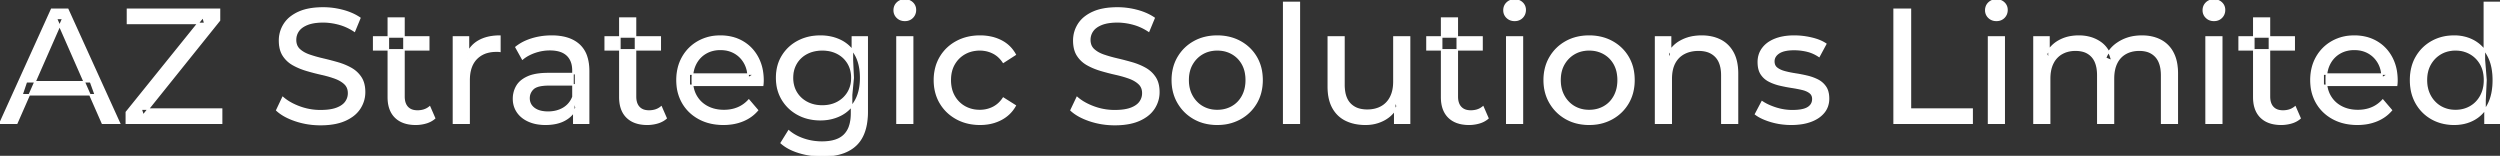 <svg width="1535.4" height="95.7" viewBox="0 0 1535.4 95.7" xmlns="http://www.w3.org/2000/svg"><rect x="0" y="0" width="1535.4" height="95.7" fill="#333333" stroke="none"/><g id="svgGroup" stroke-linecap="round" fill-rule="evenodd" font-size="9pt" stroke="#ffffff" stroke-width="0.25mm" fill="#ffffff" style="stroke:#ffffff;stroke-width:0.25mm;fill:#ffffff"><path d="M 1258.8 75.7 L 1249.2 75.7 L 1249.2 22.7 L 1258.4 22.7 L 1258.4 36.8 L 1256.9 33.2 Q 1259.4 28 1264.6 25.1 A 22.754 22.754 0 0 1 1272.554 22.484 A 29.419 29.419 0 0 1 1276.7 22.2 A 25.806 25.806 0 0 1 1283.467 23.052 A 20.811 20.811 0 0 1 1289.8 25.95 Q 1295.3 29.7 1297 37.3 L 1293.1 35.7 A 19.684 19.684 0 0 1 1300.584 26.493 A 24.542 24.542 0 0 1 1301.5 25.9 A 24.828 24.828 0 0 1 1311.625 22.432 A 31.643 31.643 0 0 1 1315.5 22.2 Q 1321.9 22.2 1326.8 24.7 A 17.687 17.687 0 0 1 1334.364 32.142 A 21.369 21.369 0 0 1 1334.45 32.3 A 21.316 21.316 0 0 1 1336.424 37.675 Q 1337.2 41.057 1337.2 45.2 L 1337.2 75.7 L 1327.6 75.7 L 1327.6 46.3 A 26.295 26.295 0 0 0 1327.266 41.961 Q 1326.879 39.651 1326.042 37.815 A 11.695 11.695 0 0 0 1324 34.7 A 11.765 11.765 0 0 0 1317.701 31.186 A 17.722 17.722 0 0 0 1313.9 30.8 A 19.484 19.484 0 0 0 1309.532 31.27 A 15.308 15.308 0 0 0 1305.5 32.8 A 13.358 13.358 0 0 0 1300.073 38.458 A 16.185 16.185 0 0 0 1299.95 38.7 Q 1298.259 42.082 1298.034 46.893 A 32.325 32.325 0 0 0 1298 48.4 L 1298 75.7 L 1288.4 75.7 L 1288.4 46.3 Q 1288.4 41.277 1286.889 37.871 A 11.735 11.735 0 0 0 1284.85 34.7 A 11.507 11.507 0 0 0 1278.888 31.264 Q 1277.005 30.808 1274.771 30.8 A 22.245 22.245 0 0 0 1274.7 30.8 A 18.762 18.762 0 0 0 1270.146 31.332 A 15.304 15.304 0 0 0 1266.4 32.8 A 13.621 13.621 0 0 0 1260.991 38.339 A 16.519 16.519 0 0 0 1260.8 38.7 A 16.917 16.917 0 0 0 1259.364 42.774 Q 1258.8 45.319 1258.8 48.4 L 1258.8 75.7 Z M 136.1 75.7 L 77.6 75.7 L 77.6 68.9 L 124.7 10.5 L 125.8 14.4 L 78.3 14.4 L 78.3 5.7 L 134.8 5.7 L 134.8 12.5 L 87.9 70.9 L 86.7 67 L 136.1 67 L 136.1 75.7 Z M 468.4 52.4 L 423.3 52.4 L 423.3 45.5 L 463.4 45.5 L 459.5 47.9 Q 459.6 42.8 457.4 38.8 Q 455.2 34.8 451.35 32.55 A 16.407 16.407 0 0 0 445.17 30.478 A 20.958 20.958 0 0 0 442.4 30.3 A 18.951 18.951 0 0 0 437.157 31.002 A 16.245 16.245 0 0 0 433.5 32.55 Q 429.6 34.8 427.4 38.85 Q 425.2 42.9 425.2 48.1 L 425.2 49.7 A 19.574 19.574 0 0 0 426.008 55.408 A 17.088 17.088 0 0 0 427.65 59.15 Q 430.1 63.3 434.5 65.6 Q 438.9 67.9 444.6 67.9 A 23.904 23.904 0 0 0 449.816 67.351 A 20.04 20.04 0 0 0 453.15 66.3 Q 457 64.7 459.9 61.5 L 465.2 67.7 Q 461.6 71.9 456.25 74.1 A 29.254 29.254 0 0 1 448.303 76.085 A 36.365 36.365 0 0 1 444.3 76.3 Q 435.8 76.3 429.35 72.8 Q 422.9 69.3 419.35 63.2 A 26.235 26.235 0 0 1 415.971 52.578 A 32.734 32.734 0 0 1 415.8 49.2 A 30.8 30.8 0 0 1 416.774 41.315 A 25.671 25.671 0 0 1 419.25 35.2 Q 422.7 29.1 428.75 25.65 A 26.427 26.427 0 0 1 440.063 22.285 A 31.98 31.98 0 0 1 442.4 22.2 A 29.623 29.623 0 0 1 449.968 23.132 A 24.537 24.537 0 0 1 456 25.6 Q 461.9 29 465.25 35.15 A 27.193 27.193 0 0 1 468.204 44.105 A 35.51 35.51 0 0 1 468.6 49.5 Q 468.6 49.913 468.576 50.42 A 30.412 30.412 0 0 1 468.55 50.9 A 20.408 20.408 0 0 1 468.468 51.861 A 16.896 16.896 0 0 1 468.4 52.4 Z M 1471.9 52.4 L 1426.8 52.4 L 1426.8 45.5 L 1466.9 45.5 L 1463 47.9 Q 1463.1 42.8 1460.9 38.8 Q 1458.7 34.8 1454.85 32.55 A 16.407 16.407 0 0 0 1448.67 30.478 A 20.958 20.958 0 0 0 1445.9 30.3 A 18.951 18.951 0 0 0 1440.657 31.002 A 16.245 16.245 0 0 0 1437 32.55 Q 1433.1 34.8 1430.9 38.85 Q 1428.7 42.9 1428.7 48.1 L 1428.7 49.7 A 19.574 19.574 0 0 0 1429.508 55.408 A 17.088 17.088 0 0 0 1431.15 59.15 Q 1433.6 63.3 1438 65.6 Q 1442.4 67.9 1448.1 67.9 A 23.904 23.904 0 0 0 1453.316 67.351 A 20.04 20.04 0 0 0 1456.65 66.3 Q 1460.5 64.7 1463.4 61.5 L 1468.7 67.7 Q 1465.1 71.9 1459.75 74.1 A 29.254 29.254 0 0 1 1451.803 76.085 A 36.365 36.365 0 0 1 1447.8 76.3 Q 1439.3 76.3 1432.85 72.8 Q 1426.4 69.3 1422.85 63.2 A 26.235 26.235 0 0 1 1419.471 52.578 A 32.734 32.734 0 0 1 1419.3 49.2 A 30.8 30.8 0 0 1 1420.274 41.315 A 25.671 25.671 0 0 1 1422.75 35.2 Q 1426.2 29.1 1432.25 25.65 A 26.427 26.427 0 0 1 1443.563 22.285 A 31.98 31.98 0 0 1 1445.9 22.2 A 29.623 29.623 0 0 1 1453.468 23.132 A 24.537 24.537 0 0 1 1459.5 25.6 Q 1465.4 29 1468.75 35.15 A 27.193 27.193 0 0 1 1471.704 44.105 A 35.51 35.51 0 0 1 1472.1 49.5 Q 1472.1 49.913 1472.076 50.42 A 30.412 30.412 0 0 1 1472.05 50.9 A 20.408 20.408 0 0 1 1471.968 51.861 A 16.896 16.896 0 0 1 1471.9 52.4 Z M 170 67.7 L 173.7 59.9 A 27.842 27.842 0 0 0 178.551 63.269 Q 180.906 64.576 183.718 65.632 A 45.979 45.979 0 0 0 183.9 65.7 Q 190.1 68 196.8 68 A 43.567 43.567 0 0 0 200.722 67.835 Q 202.627 67.662 204.237 67.309 A 18.754 18.754 0 0 0 206.7 66.6 Q 209.73 65.484 211.488 63.7 A 8.64 8.64 0 0 0 212.3 62.75 Q 214.1 60.3 214.1 57.2 A 8.945 8.945 0 0 0 213.72 54.53 A 7.122 7.122 0 0 0 211.75 51.4 Q 209.469 49.265 205.869 47.93 A 24.656 24.656 0 0 0 205.65 47.85 A 62.293 62.293 0 0 0 200.801 46.335 A 77.48 77.48 0 0 0 197.4 45.5 Q 192.9 44.5 188.35 43.15 Q 183.8 41.8 180.05 39.7 Q 176.3 37.6 174 34.05 Q 171.988 30.944 171.736 26.268 A 25.468 25.468 0 0 1 171.7 24.9 Q 171.7 19.5 174.55 14.95 A 17.59 17.59 0 0 1 179.175 10.073 A 24.573 24.573 0 0 1 183.35 7.65 A 26.948 26.948 0 0 1 188.949 5.819 Q 191.726 5.216 194.972 5.009 A 55.374 55.374 0 0 1 198.5 4.9 Q 204.6 4.9 210.6 6.5 A 37.78 37.78 0 0 1 216.523 8.595 A 29.942 29.942 0 0 1 221 11.1 L 217.7 19.1 Q 213.2 16.1 208.2 14.75 A 38.907 38.907 0 0 0 201.467 13.532 A 33.83 33.83 0 0 0 198.5 13.4 Q 194.135 13.4 190.92 14.221 A 17.691 17.691 0 0 0 188.8 14.9 A 16.236 16.236 0 0 0 186.334 16.108 Q 185.015 16.908 184.076 17.894 A 8.663 8.663 0 0 0 183.25 18.9 Q 181.5 21.4 181.5 24.5 A 9.419 9.419 0 0 0 181.844 27.113 A 7.115 7.115 0 0 0 183.85 30.4 A 14.645 14.645 0 0 0 186.839 32.537 Q 188.249 33.311 189.947 33.899 A 47.069 47.069 0 0 0 189.95 33.9 A 75.128 75.128 0 0 0 194.668 35.356 A 94.322 94.322 0 0 0 198.2 36.25 Q 202.7 37.3 207.25 38.6 Q 211.8 39.9 215.55 42 Q 219.3 44.1 221.6 47.6 Q 223.9 51.1 223.9 56.6 Q 223.9 61.9 221 66.45 A 17.659 17.659 0 0 1 216.446 71.219 A 24.933 24.933 0 0 1 212.05 73.75 Q 207.063 76.017 199.937 76.415 A 56.225 56.225 0 0 1 196.8 76.5 Q 188.8 76.5 181.5 74.05 Q 175.626 72.079 171.759 69.168 A 22.208 22.208 0 0 1 170 67.7 Z M 657.8 67.7 L 661.5 59.9 A 27.842 27.842 0 0 0 666.351 63.269 Q 668.706 64.576 671.518 65.632 A 45.979 45.979 0 0 0 671.7 65.7 Q 677.9 68 684.6 68 A 43.567 43.567 0 0 0 688.522 67.835 Q 690.427 67.662 692.037 67.309 A 18.754 18.754 0 0 0 694.5 66.6 Q 697.53 65.484 699.288 63.7 A 8.64 8.64 0 0 0 700.1 62.75 Q 701.9 60.3 701.9 57.2 A 8.945 8.945 0 0 0 701.52 54.53 A 7.122 7.122 0 0 0 699.55 51.4 Q 697.269 49.265 693.669 47.93 A 24.656 24.656 0 0 0 693.45 47.85 A 62.293 62.293 0 0 0 688.601 46.335 A 77.48 77.48 0 0 0 685.2 45.5 Q 680.7 44.5 676.15 43.15 Q 671.6 41.8 667.85 39.7 Q 664.1 37.6 661.8 34.05 Q 659.788 30.944 659.536 26.268 A 25.468 25.468 0 0 1 659.5 24.9 Q 659.5 19.5 662.35 14.95 A 17.59 17.59 0 0 1 666.975 10.073 A 24.573 24.573 0 0 1 671.15 7.65 A 26.948 26.948 0 0 1 676.749 5.819 Q 679.526 5.216 682.772 5.009 A 55.374 55.374 0 0 1 686.3 4.9 Q 692.4 4.9 698.4 6.5 A 37.78 37.78 0 0 1 704.323 8.595 A 29.942 29.942 0 0 1 708.8 11.1 L 705.5 19.1 Q 701 16.1 696 14.75 A 38.907 38.907 0 0 0 689.267 13.532 A 33.83 33.83 0 0 0 686.3 13.4 Q 681.935 13.4 678.72 14.221 A 17.691 17.691 0 0 0 676.6 14.9 A 16.236 16.236 0 0 0 674.134 16.108 Q 672.815 16.908 671.876 17.894 A 8.663 8.663 0 0 0 671.05 18.9 Q 669.3 21.4 669.3 24.5 A 9.419 9.419 0 0 0 669.644 27.113 A 7.115 7.115 0 0 0 671.65 30.4 A 14.645 14.645 0 0 0 674.639 32.537 Q 676.049 33.311 677.747 33.899 A 47.069 47.069 0 0 0 677.75 33.9 A 75.128 75.128 0 0 0 682.468 35.356 A 94.322 94.322 0 0 0 686 36.25 Q 690.5 37.3 695.05 38.6 Q 699.6 39.9 703.35 42 Q 707.1 44.1 709.4 47.6 Q 711.7 51.1 711.7 56.6 Q 711.7 61.9 708.8 66.45 A 17.659 17.659 0 0 1 704.246 71.219 A 24.933 24.933 0 0 1 699.85 73.75 Q 694.863 76.017 687.737 76.415 A 56.225 56.225 0 0 1 684.6 76.5 Q 676.6 76.5 669.3 74.05 Q 663.426 72.079 659.559 69.168 A 22.208 22.208 0 0 1 657.8 67.7 Z M 10.3 75.7 L 0 75.7 L 31.7 5.7 L 41.6 5.7 L 73.4 75.7 L 62.9 75.7 L 34.6 11.3 L 38.6 11.3 L 10.3 75.7 Z M 1026.4 75.7 L 1016.8 75.7 L 1016.8 22.7 L 1026 22.7 L 1026 37 L 1024.5 33.2 A 18.37 18.37 0 0 1 1032.332 25.192 A 22.304 22.304 0 0 1 1032.5 25.1 A 24.103 24.103 0 0 1 1040.337 22.547 A 31.596 31.596 0 0 1 1045.1 22.2 A 28.681 28.681 0 0 1 1051.123 22.806 A 22.401 22.401 0 0 1 1056.55 24.7 Q 1061.5 27.2 1064.3 32.3 Q 1066.705 36.681 1067.044 43.053 A 40.392 40.392 0 0 1 1067.1 45.2 L 1067.1 75.7 L 1057.5 75.7 L 1057.5 46.3 A 25.194 25.194 0 0 0 1057.143 41.91 Q 1056.721 39.53 1055.8 37.655 A 11.609 11.609 0 0 0 1053.75 34.7 A 12.249 12.249 0 0 0 1047.696 31.305 Q 1045.645 30.8 1043.2 30.8 A 21.974 21.974 0 0 0 1038.704 31.24 A 16.755 16.755 0 0 0 1034.3 32.8 Q 1030.5 34.8 1028.45 38.7 A 16.742 16.742 0 0 0 1026.945 42.924 Q 1026.4 45.41 1026.4 48.4 L 1026.4 75.7 Z M 815.8 53.2 L 815.8 22.7 L 825.4 22.7 L 825.4 52.1 A 25.835 25.835 0 0 0 825.748 56.491 Q 826.156 58.853 827.043 60.717 A 11.588 11.588 0 0 0 829.15 63.8 A 12.249 12.249 0 0 0 835.204 67.196 Q 837.255 67.7 839.7 67.7 Q 844.7 67.7 848.4 65.65 Q 852.1 63.6 854.1 59.65 A 17.769 17.769 0 0 0 855.661 54.988 Q 856.059 52.937 856.096 50.589 A 30.758 30.758 0 0 0 856.1 50.1 L 856.1 22.7 L 865.7 22.7 L 865.7 75.7 L 856.6 75.7 L 856.6 61.4 L 858.1 65.2 Q 855.5 70.5 850.3 73.4 A 23.055 23.055 0 0 1 840.6 76.23 A 27.853 27.853 0 0 1 838.6 76.3 A 31.474 31.474 0 0 1 832.588 75.751 A 24.038 24.038 0 0 1 826.65 73.8 Q 821.5 71.3 818.65 66.15 Q 816.167 61.664 815.847 55.167 A 39.987 39.987 0 0 1 815.8 53.2 Z M 1078.2 70.1 L 1082.2 62.5 Q 1085.374 64.647 1089.942 66.185 A 46.577 46.577 0 0 0 1090.6 66.4 Q 1095.6 68 1100.8 68 Q 1107.5 68 1110.45 66.1 A 6.834 6.834 0 0 0 1112.248 64.464 Q 1113.328 63.022 1113.395 61.064 A 7.64 7.64 0 0 0 1113.4 60.8 A 5.567 5.567 0 0 0 1113.147 59.08 A 4.447 4.447 0 0 0 1111.6 56.9 Q 1110.039 55.686 1107.613 54.999 A 18.238 18.238 0 0 0 1106.85 54.8 Q 1103.9 54.1 1100.3 53.55 Q 1096.7 53 1093.1 52.15 A 29.805 29.805 0 0 1 1088.235 50.567 A 26.155 26.155 0 0 1 1086.5 49.75 Q 1083.5 48.2 1081.7 45.45 A 10.069 10.069 0 0 1 1080.438 42.578 Q 1080.085 41.291 1079.964 39.764 A 20.991 20.991 0 0 1 1079.9 38.1 Q 1079.9 33.3 1082.6 29.7 A 15.664 15.664 0 0 1 1087.113 25.686 A 20.917 20.917 0 0 1 1090.25 24.15 Q 1094.886 22.324 1101.144 22.208 A 46.213 46.213 0 0 1 1102 22.2 A 46.134 46.134 0 0 1 1112.216 23.373 A 50.836 50.836 0 0 1 1112.55 23.45 Q 1116.995 24.489 1120.094 26.252 A 18.335 18.335 0 0 1 1121.3 27 L 1117.2 34.6 Q 1113.6 32.2 1109.7 31.3 Q 1105.8 30.4 1101.9 30.4 Q 1095.6 30.4 1092.5 32.45 Q 1089.4 34.5 1089.4 37.7 A 6.291 6.291 0 0 0 1089.629 39.444 A 4.601 4.601 0 0 0 1091.25 41.85 A 10.927 10.927 0 0 0 1093.3 43.103 Q 1094.529 43.688 1096.05 44.1 Q 1099 44.9 1102.6 45.45 Q 1106.2 46 1109.8 46.85 A 30.959 30.959 0 0 1 1114.245 48.246 A 26.281 26.281 0 0 1 1116.35 49.2 Q 1119.3 50.7 1121.15 53.4 Q 1122.697 55.659 1122.951 59.176 A 19.85 19.85 0 0 1 1123 60.6 A 13.78 13.78 0 0 1 1122.186 65.398 A 12.483 12.483 0 0 1 1120.2 68.9 A 16.057 16.057 0 0 1 1116.064 72.51 A 22.169 22.169 0 0 1 1112.3 74.35 A 27.727 27.727 0 0 1 1107.079 75.75 Q 1104.498 76.193 1101.552 76.279 A 49.484 49.484 0 0 1 1100.1 76.3 Q 1093.5 76.3 1087.55 74.5 A 42.271 42.271 0 0 1 1083.603 73.103 Q 1081.789 72.351 1080.306 71.495 A 19.582 19.582 0 0 1 1078.2 70.1 Z M 623.5 33.5 L 616.2 38.2 A 17.886 17.886 0 0 0 613.113 34.635 A 15.039 15.039 0 0 0 609.85 32.45 Q 606.1 30.6 601.8 30.6 A 20.162 20.162 0 0 0 596.298 31.328 A 17.399 17.399 0 0 0 592.5 32.9 Q 588.4 35.2 586 39.35 Q 583.6 43.5 583.6 49.2 A 22.793 22.793 0 0 0 584.127 54.215 A 17.555 17.555 0 0 0 586 59.1 Q 588.4 63.3 592.5 65.6 A 18.095 18.095 0 0 0 599.884 67.819 A 22.206 22.206 0 0 0 601.8 67.9 Q 606.1 67.9 609.85 66.05 A 15.612 15.612 0 0 0 614.963 61.962 A 19.49 19.49 0 0 0 616.2 60.3 L 623.5 64.9 Q 620.4 70.4 614.75 73.35 A 26.025 26.025 0 0 1 605.509 76.104 A 32.463 32.463 0 0 1 601.9 76.3 Q 593.8 76.3 587.45 72.8 Q 581.1 69.3 577.5 63.2 Q 573.9 57.1 573.9 49.2 A 29.587 29.587 0 0 1 574.916 41.315 A 25.071 25.071 0 0 1 577.5 35.2 Q 581.1 29.1 587.45 25.65 Q 593.8 22.2 601.9 22.2 A 31.147 31.147 0 0 1 609.113 23.005 A 25.6 25.6 0 0 1 614.75 25.05 Q 620.4 27.9 623.5 33.5 Z M 1211.2 75.7 L 1163.3 75.7 L 1163.3 5.7 L 1173.3 5.7 L 1173.3 67 L 1211.2 67 L 1211.2 75.7 Z M 479.8 87.8 L 484.4 80.4 Q 488.1 83.6 493.5 85.45 Q 498.9 87.3 504.8 87.3 Q 510.624 87.3 514.528 85.612 A 12.956 12.956 0 0 0 518.6 82.9 A 13.67 13.67 0 0 0 521.821 77.584 Q 522.558 75.443 522.834 72.821 A 31.727 31.727 0 0 0 523 69.5 L 523 58.3 L 524 47.8 L 523.5 37.2 L 523.5 22.7 L 532.6 22.7 L 532.6 68.5 A 44.337 44.337 0 0 1 531.991 76.115 Q 530.536 84.447 525.6 89.1 Q 519.748 94.618 509.355 95.523 A 49.071 49.071 0 0 1 505.1 95.7 Q 497.8 95.7 490.95 93.65 Q 484.341 91.672 480.105 88.065 A 22.11 22.11 0 0 1 479.8 87.8 Z M 361.5 75.7 L 352.4 75.7 L 352.4 64.5 L 351.9 62.4 L 351.9 43.3 A 16.79 16.79 0 0 0 351.482 39.437 Q 350.769 36.421 348.842 34.346 A 10.596 10.596 0 0 0 348.35 33.85 A 11.125 11.125 0 0 0 344.242 31.446 Q 342.516 30.857 340.401 30.635 A 25.895 25.895 0 0 0 337.7 30.5 Q 333 30.5 328.5 32.05 A 26.853 26.853 0 0 0 324.232 33.928 A 20.968 20.968 0 0 0 320.9 36.2 L 316.9 29 A 27.191 27.191 0 0 1 323.315 25.197 A 33.816 33.816 0 0 1 326.75 23.95 Q 332.5 22.2 338.8 22.2 A 35.973 35.973 0 0 1 345.342 22.757 Q 351.613 23.919 355.6 27.5 A 16.577 16.577 0 0 1 360.268 34.907 Q 361.149 37.632 361.4 40.954 A 36.439 36.439 0 0 1 361.5 43.7 L 361.5 75.7 Z M 288.1 75.7 L 278.5 75.7 L 278.5 22.7 L 287.7 22.7 L 287.7 37.1 L 286.8 33.5 Q 289 28 294.2 25.1 Q 299.094 22.371 306.114 22.21 A 38.742 38.742 0 0 1 307 22.2 L 307 31.5 A 7.339 7.339 0 0 0 306.199 31.41 A 6.32 6.32 0 0 0 305.85 31.4 L 304.8 31.4 A 20.808 20.808 0 0 0 299.577 32.021 A 14.71 14.71 0 0 0 292.6 36 Q 288.635 40.054 288.164 47.291 A 30.941 30.941 0 0 0 288.1 49.3 L 288.1 75.7 Z M 336.7 45.2 L 353.5 45.2 L 353.5 52.1 L 337.1 52.1 A 33.801 33.801 0 0 0 333.888 52.241 Q 330.741 52.543 328.861 53.491 A 5.98 5.98 0 0 0 327.4 54.5 A 8.038 8.038 0 0 0 325.413 57.424 A 7.947 7.947 0 0 0 324.9 60.3 A 7.892 7.892 0 0 0 325.559 63.566 Q 326.293 65.203 327.845 66.431 A 9.596 9.596 0 0 0 328 66.55 A 10.572 10.572 0 0 0 331.401 68.227 Q 333.657 68.9 336.6 68.9 Q 342 68.9 346.05 66.5 Q 350.1 64.1 351.9 59.5 L 353.8 66.1 A 14.63 14.63 0 0 1 348.185 72.879 A 18.623 18.623 0 0 1 347.1 73.55 Q 342.829 75.997 336.579 76.267 A 36.629 36.629 0 0 1 335 76.3 A 29.483 29.483 0 0 1 329.787 75.861 A 21.944 21.944 0 0 1 324.65 74.3 Q 320.2 72.3 317.8 68.75 Q 315.4 65.2 315.4 60.7 A 15.524 15.524 0 0 1 316.482 54.874 A 14.759 14.759 0 0 1 317.45 52.9 A 12.271 12.271 0 0 1 320.689 49.321 Q 322.089 48.262 323.891 47.419 A 21.869 21.869 0 0 1 324.15 47.3 A 20.383 20.383 0 0 1 328.083 46.023 Q 331.755 45.2 336.7 45.2 Z M 238.5 59.7 L 238.5 11.1 L 248.1 11.1 L 248.1 59.3 Q 248.1 62.39 249.21 64.447 A 6.948 6.948 0 0 0 250.25 65.9 A 6.955 6.955 0 0 0 253.66 67.877 Q 254.784 68.17 256.121 68.197 A 13.578 13.578 0 0 0 256.4 68.2 A 13.377 13.377 0 0 0 259.93 67.755 A 10.396 10.396 0 0 0 263.9 65.7 L 266.9 72.6 Q 264.7 74.5 261.65 75.4 Q 258.6 76.3 255.3 76.3 Q 248.96 76.3 244.881 73.6 A 13.455 13.455 0 0 1 242.9 72 Q 238.837 68.029 238.526 60.903 A 27.594 27.594 0 0 1 238.5 59.7 Z M 380.7 59.7 L 380.7 11.1 L 390.3 11.1 L 390.3 59.3 Q 390.3 62.39 391.41 64.447 A 6.948 6.948 0 0 0 392.45 65.9 A 6.955 6.955 0 0 0 395.86 67.877 Q 396.984 68.17 398.321 68.197 A 13.578 13.578 0 0 0 398.6 68.2 A 13.377 13.377 0 0 0 402.13 67.755 A 10.396 10.396 0 0 0 406.1 65.7 L 409.1 72.6 Q 406.9 74.5 403.85 75.4 Q 400.8 76.3 397.5 76.3 Q 391.16 76.3 387.081 73.6 A 13.455 13.455 0 0 1 385.1 72 Q 381.037 68.029 380.726 60.903 A 27.594 27.594 0 0 1 380.7 59.7 Z M 885.4 59.7 L 885.4 11.1 L 895 11.1 L 895 59.3 Q 895 62.39 896.11 64.447 A 6.948 6.948 0 0 0 897.15 65.9 A 6.955 6.955 0 0 0 900.56 67.877 Q 901.684 68.17 903.021 68.197 A 13.578 13.578 0 0 0 903.3 68.2 A 13.377 13.377 0 0 0 906.83 67.755 A 10.396 10.396 0 0 0 910.8 65.7 L 913.8 72.6 Q 911.6 74.5 908.55 75.4 Q 905.5 76.3 902.2 76.3 Q 895.86 76.3 891.781 73.6 A 13.455 13.455 0 0 1 889.8 72 Q 885.737 68.029 885.426 60.903 A 27.594 27.594 0 0 1 885.4 59.7 Z M 1384.2 59.7 L 1384.2 11.1 L 1393.8 11.1 L 1393.8 59.3 Q 1393.8 62.39 1394.91 64.447 A 6.948 6.948 0 0 0 1395.95 65.9 A 6.955 6.955 0 0 0 1399.36 67.877 Q 1400.484 68.17 1401.821 68.197 A 13.578 13.578 0 0 0 1402.1 68.2 A 13.377 13.377 0 0 0 1405.63 67.755 A 10.396 10.396 0 0 0 1409.6 65.7 L 1412.6 72.6 Q 1410.4 74.5 1407.35 75.4 Q 1404.3 76.3 1401 76.3 Q 1394.66 76.3 1390.581 73.6 A 13.455 13.455 0 0 1 1388.6 72 Q 1384.537 68.029 1384.226 60.903 A 27.594 27.594 0 0 1 1384.2 59.7 Z M 739.608 75.313 A 31.21 31.21 0 0 0 747.6 76.3 A 33.712 33.712 0 0 0 750.504 76.177 A 27.596 27.596 0 0 0 761.75 72.8 Q 768 69.3 771.55 63.2 A 25.263 25.263 0 0 0 774.098 57.086 A 29.979 29.979 0 0 0 775.1 49.2 A 32.706 32.706 0 0 0 774.819 44.855 A 25.706 25.706 0 0 0 771.55 35.15 Q 768 29.1 761.75 25.65 A 26.793 26.793 0 0 0 755.965 23.292 A 31.073 31.073 0 0 0 747.6 22.2 Q 739.6 22.2 733.4 25.65 Q 727.2 29.1 723.6 35.2 A 25.071 25.071 0 0 0 721.016 41.315 A 29.587 29.587 0 0 0 720 49.2 Q 720 57 723.6 63.15 Q 727.2 69.3 733.4 72.8 A 26.145 26.145 0 0 0 739.608 75.313 Z M 968.008 75.313 A 31.21 31.21 0 0 0 976 76.3 A 33.712 33.712 0 0 0 978.904 76.177 A 27.596 27.596 0 0 0 990.15 72.8 Q 996.4 69.3 999.95 63.2 A 25.263 25.263 0 0 0 1002.498 57.086 A 29.979 29.979 0 0 0 1003.5 49.2 A 32.706 32.706 0 0 0 1003.219 44.855 A 25.706 25.706 0 0 0 999.95 35.15 Q 996.4 29.1 990.15 25.65 A 26.793 26.793 0 0 0 984.365 23.292 A 31.073 31.073 0 0 0 976 22.2 Q 968 22.2 961.8 25.65 Q 955.6 29.1 952 35.2 A 25.071 25.071 0 0 0 949.416 41.315 A 29.587 29.587 0 0 0 948.4 49.2 Q 948.4 57 952 63.15 Q 955.6 69.3 961.8 72.8 A 26.145 26.145 0 0 0 968.008 75.313 Z M 798 75.7 L 788.4 75.7 L 788.4 1.5 L 798 1.5 L 798 75.7 Z M 1535.4 75.7 L 1526.2 75.7 L 1526.2 61.4 L 1526.8 49.1 L 1525.8 36.8 L 1525.8 1.5 L 1535.4 1.5 L 1535.4 75.7 Z M 1499.16 75.225 A 29.831 29.831 0 0 0 1507.3 76.3 Q 1514.2 76.3 1519.6 73.25 A 20.435 20.435 0 0 0 1523.894 70.017 A 23.2 23.2 0 0 0 1528.15 64.2 Q 1531.3 58.2 1531.3 49.2 A 46.743 46.743 0 0 0 1531.246 46.93 Q 1531.084 43.599 1530.436 40.717 A 25.232 25.232 0 0 0 1528.05 34.2 A 26.461 26.461 0 0 0 1526.869 32.226 A 21.266 21.266 0 0 0 1519.4 25.2 A 23.176 23.176 0 0 0 1515.167 23.372 A 25.78 25.78 0 0 0 1507.3 22.2 A 32.766 32.766 0 0 0 1504.24 22.341 A 26.631 26.631 0 0 0 1493.55 25.6 Q 1487.5 29 1484 35.05 Q 1480.5 41.1 1480.5 49.2 A 33.772 33.772 0 0 0 1480.808 53.833 A 26.257 26.257 0 0 0 1484 63.4 Q 1487.5 69.5 1493.55 72.9 A 25.619 25.619 0 0 0 1499.16 75.225 Z M 495.865 72.5 A 31.183 31.183 0 0 0 503.9 73.5 Q 510.7 73.5 516.3 70.65 A 21.408 21.408 0 0 0 519.116 68.935 A 22.087 22.087 0 0 0 525.25 62.1 Q 527.344 58.538 528.129 53.843 A 36.658 36.658 0 0 0 528.6 47.8 A 42.71 42.71 0 0 0 528.56 45.933 Q 528.234 38.477 525.25 33.4 A 25.206 25.206 0 0 0 525.038 33.047 A 20.902 20.902 0 0 0 516.3 24.95 Q 510.7 22.2 503.9 22.2 A 34.324 34.324 0 0 0 500.153 22.4 A 27.633 27.633 0 0 0 490.15 25.4 Q 484.1 28.6 480.55 34.35 Q 477 40.1 477 47.8 A 30.219 30.219 0 0 0 477.17 51.039 A 24.157 24.157 0 0 0 480.55 61.2 Q 484.1 67 490.15 70.25 A 26.307 26.307 0 0 0 495.865 72.5 Z M 560.5 75.7 L 550.9 75.7 L 550.9 22.7 L 560.5 22.7 L 560.5 75.7 Z M 935 75.7 L 925.4 75.7 L 925.4 22.7 L 935 22.7 L 935 75.7 Z M 1230.9 75.7 L 1221.3 75.7 L 1221.3 22.7 L 1230.9 22.7 L 1230.9 75.7 Z M 1364.5 75.7 L 1354.9 75.7 L 1354.9 22.7 L 1364.5 22.7 L 1364.5 75.7 Z M 747.6 67.9 Q 752.7 67.9 756.75 65.6 Q 760.8 63.3 763.1 59.05 A 18.963 18.963 0 0 0 765.17 52.609 A 24.456 24.456 0 0 0 765.4 49.2 A 23.723 23.723 0 0 0 764.928 44.353 A 17.71 17.71 0 0 0 763.1 39.35 Q 760.8 35.2 756.75 32.9 A 17.758 17.758 0 0 0 749.168 30.656 A 21.591 21.591 0 0 0 747.6 30.6 A 19.347 19.347 0 0 0 742.211 31.328 A 16.718 16.718 0 0 0 738.5 32.9 Q 734.5 35.2 732.1 39.35 Q 729.7 43.5 729.7 49.2 Q 729.7 54.8 732.1 59.05 A 17.426 17.426 0 0 0 736.488 64.241 A 16.66 16.66 0 0 0 738.5 65.6 A 17.367 17.367 0 0 0 745.726 67.819 A 21.341 21.341 0 0 0 747.6 67.9 Z M 976 67.9 Q 981.1 67.9 985.15 65.6 Q 989.2 63.3 991.5 59.05 A 18.963 18.963 0 0 0 993.57 52.609 A 24.456 24.456 0 0 0 993.8 49.2 A 23.723 23.723 0 0 0 993.328 44.353 A 17.71 17.71 0 0 0 991.5 39.35 Q 989.2 35.2 985.15 32.9 A 17.758 17.758 0 0 0 977.568 30.656 A 21.591 21.591 0 0 0 976 30.6 A 19.347 19.347 0 0 0 970.611 31.328 A 16.718 16.718 0 0 0 966.9 32.9 Q 962.9 35.2 960.5 39.35 Q 958.1 43.5 958.1 49.2 Q 958.1 54.8 960.5 59.05 A 17.426 17.426 0 0 0 964.888 64.241 A 16.66 16.66 0 0 0 966.9 65.6 A 17.367 17.367 0 0 0 974.126 67.819 A 21.341 21.341 0 0 0 976 67.9 Z M 1508.1 67.9 Q 1513.1 67.9 1517.15 65.6 Q 1521.2 63.3 1523.55 59.05 A 18.694 18.694 0 0 0 1525.671 52.569 A 23.974 23.974 0 0 0 1525.9 49.2 A 23.236 23.236 0 0 0 1525.417 44.353 A 17.472 17.472 0 0 0 1523.55 39.35 Q 1521.2 35.2 1517.15 32.9 A 17.778 17.778 0 0 0 1509.029 30.621 A 21.181 21.181 0 0 0 1508.1 30.6 A 19.347 19.347 0 0 0 1502.711 31.328 A 16.718 16.718 0 0 0 1499 32.9 Q 1495 35.2 1492.6 39.35 Q 1490.2 43.5 1490.2 49.2 Q 1490.2 54.8 1492.6 59.05 A 17.426 17.426 0 0 0 1496.988 64.241 A 16.66 16.66 0 0 0 1499 65.6 A 17.367 17.367 0 0 0 1506.226 67.819 A 21.341 21.341 0 0 0 1508.1 67.9 Z M 505 65.1 Q 510.3 65.1 514.4 62.9 Q 518.5 60.7 520.85 56.8 A 16.41 16.41 0 0 0 523.088 49.974 A 20.564 20.564 0 0 0 523.2 47.8 A 18.785 18.785 0 0 0 522.537 42.72 A 15.811 15.811 0 0 0 520.85 38.8 Q 518.5 34.9 514.4 32.75 A 18.738 18.738 0 0 0 508.041 30.79 A 23.739 23.739 0 0 0 505 30.6 A 22.365 22.365 0 0 0 499.693 31.207 A 18.476 18.476 0 0 0 495.55 32.75 Q 491.4 34.9 489.05 38.8 A 16.41 16.41 0 0 0 486.812 45.627 A 20.564 20.564 0 0 0 486.7 47.8 A 18.785 18.785 0 0 0 487.363 52.88 A 15.811 15.811 0 0 0 489.05 56.8 Q 491.4 60.7 495.55 62.9 Q 499.7 65.1 505 65.1 Z M 58.5 58.2 L 13.5 58.2 L 16.2 50.2 L 55.6 50.2 L 58.5 58.2 Z M 263.3 30.6 L 229.5 30.6 L 229.5 22.7 L 263.3 22.7 L 263.3 30.6 Z M 405.5 30.6 L 371.7 30.6 L 371.7 22.7 L 405.5 22.7 L 405.5 30.6 Z M 910.2 30.6 L 876.4 30.6 L 876.4 22.7 L 910.2 22.7 L 910.2 30.6 Z M 1409 30.6 L 1375.2 30.6 L 1375.2 22.7 L 1409 22.7 L 1409 30.6 Z M 553.358 12.131 A 7.154 7.154 0 0 0 555.7 12.5 A 8.31 8.31 0 0 0 556.622 12.451 A 6.033 6.033 0 0 0 560.4 10.65 A 6.237 6.237 0 0 0 561.722 8.657 A 6.677 6.677 0 0 0 562.2 6.1 A 7.172 7.172 0 0 0 562.197 5.899 A 5.719 5.719 0 0 0 560.35 1.75 Q 558.5 0 555.7 0 A 8.315 8.315 0 0 0 555.183 0.016 A 6.288 6.288 0 0 0 551.05 1.8 A 5.978 5.978 0 0 0 549.648 3.861 A 6.463 6.463 0 0 0 549.2 6.3 A 7.229 7.229 0 0 0 549.201 6.422 A 5.891 5.891 0 0 0 551.05 10.7 A 6.145 6.145 0 0 0 553.358 12.131 Z M 927.858 12.131 A 7.154 7.154 0 0 0 930.2 12.5 A 8.31 8.31 0 0 0 931.122 12.451 A 6.033 6.033 0 0 0 934.9 10.65 A 6.237 6.237 0 0 0 936.222 8.657 A 6.677 6.677 0 0 0 936.7 6.1 A 7.172 7.172 0 0 0 936.697 5.899 A 5.719 5.719 0 0 0 934.85 1.75 Q 933 0 930.2 0 A 8.315 8.315 0 0 0 929.683 0.016 A 6.288 6.288 0 0 0 925.55 1.8 A 5.978 5.978 0 0 0 924.148 3.861 A 6.463 6.463 0 0 0 923.7 6.3 A 7.229 7.229 0 0 0 923.701 6.422 A 5.891 5.891 0 0 0 925.55 10.7 A 6.145 6.145 0 0 0 927.858 12.131 Z M 1223.758 12.131 A 7.154 7.154 0 0 0 1226.1 12.5 A 8.31 8.31 0 0 0 1227.022 12.451 A 6.033 6.033 0 0 0 1230.8 10.65 A 6.237 6.237 0 0 0 1232.122 8.657 A 6.677 6.677 0 0 0 1232.6 6.1 A 7.172 7.172 0 0 0 1232.597 5.899 A 5.719 5.719 0 0 0 1230.75 1.75 Q 1228.9 0 1226.1 0 A 8.315 8.315 0 0 0 1225.583 0.016 A 6.288 6.288 0 0 0 1221.45 1.8 A 5.978 5.978 0 0 0 1220.048 3.861 A 6.463 6.463 0 0 0 1219.6 6.3 A 7.229 7.229 0 0 0 1219.601 6.422 A 5.891 5.891 0 0 0 1221.45 10.7 A 6.145 6.145 0 0 0 1223.758 12.131 Z M 1357.358 12.131 A 7.154 7.154 0 0 0 1359.7 12.5 A 8.31 8.31 0 0 0 1360.622 12.451 A 6.033 6.033 0 0 0 1364.4 10.65 A 6.237 6.237 0 0 0 1365.722 8.657 A 6.677 6.677 0 0 0 1366.2 6.1 A 7.172 7.172 0 0 0 1366.197 5.899 A 5.719 5.719 0 0 0 1364.35 1.75 Q 1362.5 0 1359.7 0 A 8.315 8.315 0 0 0 1359.183 0.016 A 6.288 6.288 0 0 0 1355.05 1.8 A 5.978 5.978 0 0 0 1353.648 3.861 A 6.463 6.463 0 0 0 1353.2 6.3 A 7.229 7.229 0 0 0 1353.201 6.422 A 5.891 5.891 0 0 0 1355.05 10.7 A 6.145 6.145 0 0 0 1357.358 12.131 Z" vector-effect="non-scaling-stroke"/></g></svg>